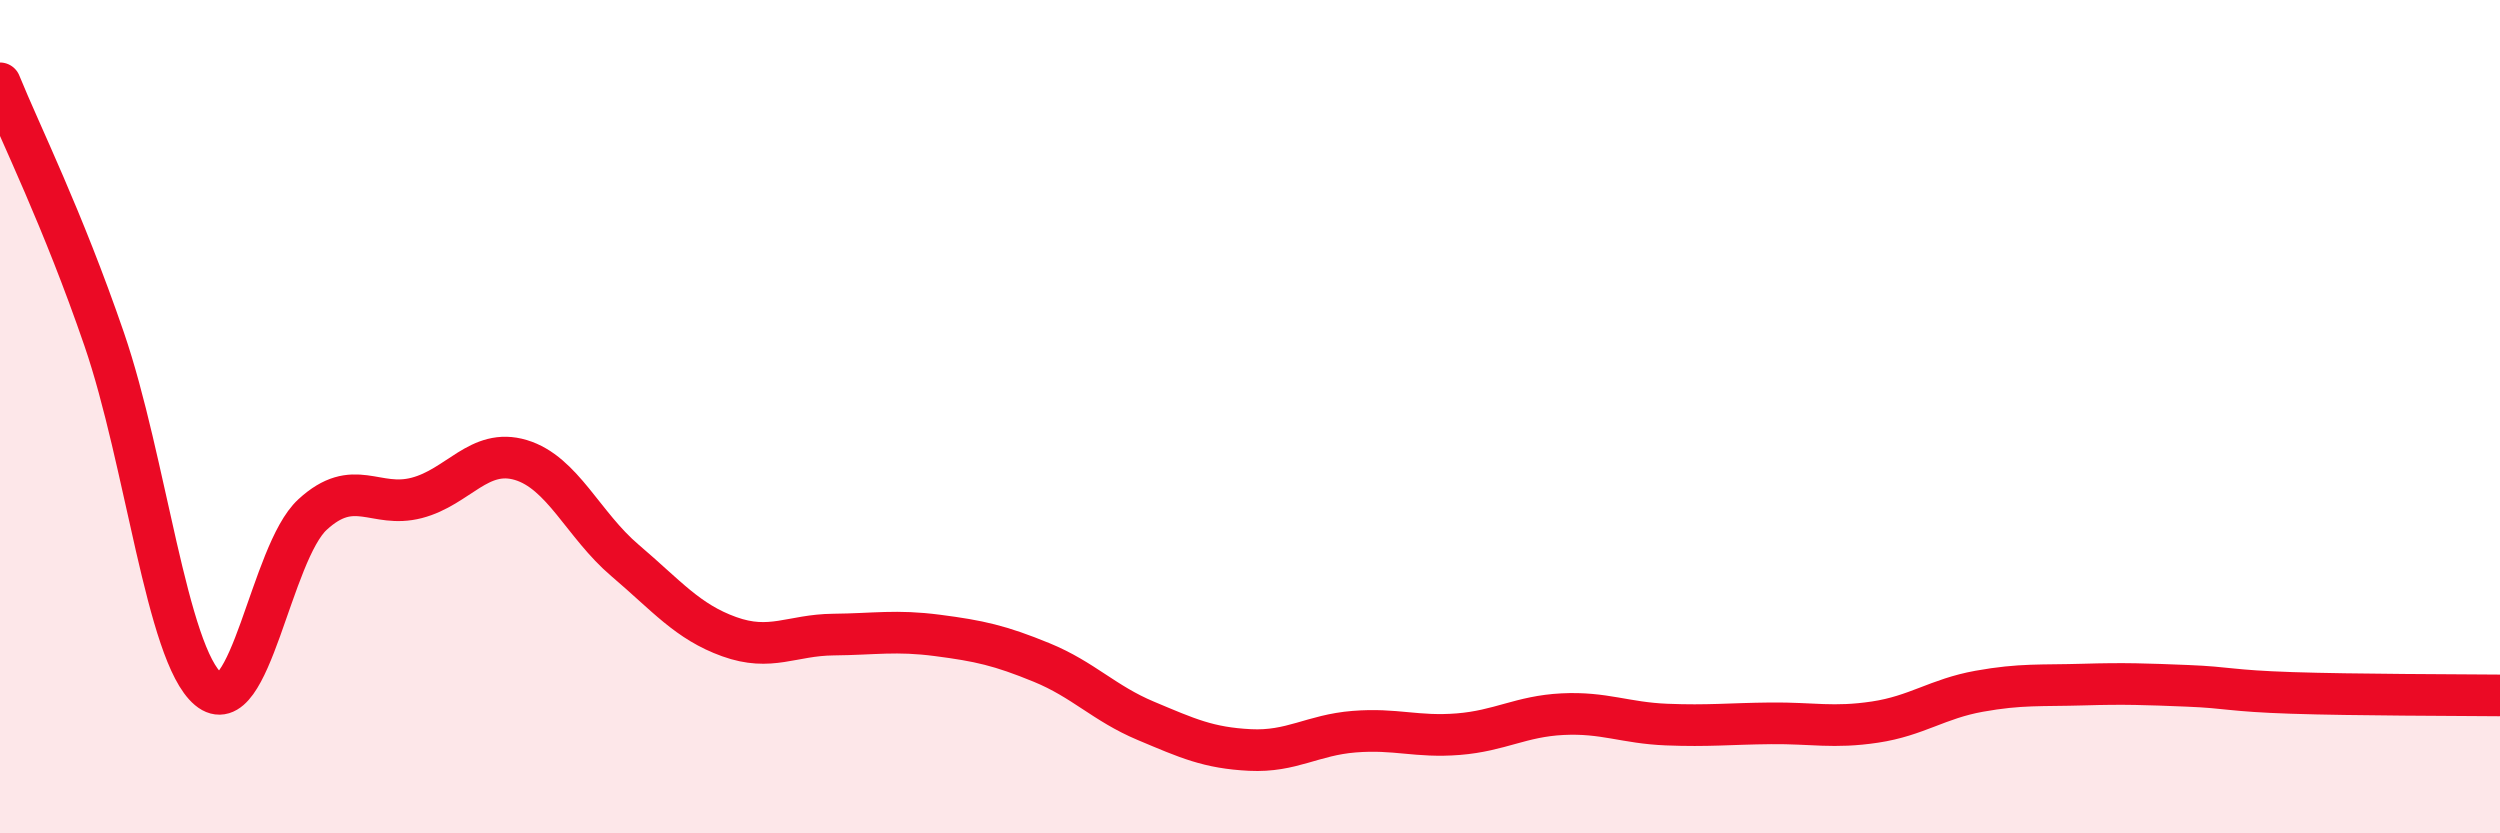 
    <svg width="60" height="20" viewBox="0 0 60 20" xmlns="http://www.w3.org/2000/svg">
      <path
        d="M 0,2 C 0.5,3.23 1.5,5.23 2.5,8.14 C 3.5,11.05 4,15.7 5,16.54 C 6,17.38 6.5,13.27 7.5,12.35 C 8.5,11.43 9,12.21 10,11.95 C 11,11.69 11.5,10.74 12.5,11.04 C 13.5,11.34 14,12.6 15,13.45 C 16,14.3 16.5,14.92 17.5,15.28 C 18.5,15.64 19,15.24 20,15.23 C 21,15.22 21.5,15.12 22.5,15.25 C 23.5,15.38 24,15.49 25,15.9 C 26,16.31 26.5,16.88 27.5,17.3 C 28.5,17.72 29,17.95 30,18 C 31,18.05 31.5,17.64 32.5,17.56 C 33.5,17.48 34,17.7 35,17.62 C 36,17.54 36.5,17.19 37.5,17.14 C 38.5,17.09 39,17.35 40,17.39 C 41,17.43 41.5,17.37 42.5,17.36 C 43.5,17.35 44,17.48 45,17.33 C 46,17.18 46.5,16.77 47.5,16.59 C 48.5,16.41 49,16.46 50,16.43 C 51,16.4 51.5,16.42 52.5,16.46 C 53.5,16.5 53.5,16.58 55,16.63 C 56.5,16.68 59,16.68 60,16.69L60 20L0 20Z"
        fill="#EB0A25"
        opacity="0.1"
        stroke-linecap="round"
        stroke-linejoin="round"
      />
      <path
        d="M 0,2 C 0.5,3.23 1.5,5.23 2.5,8.14 C 3.5,11.05 4,15.7 5,16.54 C 6,17.38 6.5,13.27 7.5,12.35 C 8.5,11.43 9,12.21 10,11.95 C 11,11.69 11.5,10.74 12.5,11.04 C 13.5,11.34 14,12.6 15,13.45 C 16,14.3 16.5,14.92 17.5,15.28 C 18.5,15.64 19,15.24 20,15.23 C 21,15.22 21.5,15.12 22.5,15.25 C 23.5,15.38 24,15.49 25,15.9 C 26,16.31 26.5,16.88 27.5,17.3 C 28.5,17.72 29,17.95 30,18 C 31,18.05 31.5,17.64 32.5,17.56 C 33.5,17.48 34,17.7 35,17.62 C 36,17.54 36.5,17.19 37.5,17.14 C 38.5,17.09 39,17.35 40,17.39 C 41,17.43 41.5,17.37 42.5,17.36 C 43.5,17.35 44,17.48 45,17.33 C 46,17.18 46.5,16.77 47.5,16.59 C 48.5,16.41 49,16.46 50,16.43 C 51,16.4 51.5,16.42 52.5,16.46 C 53.5,16.5 53.5,16.58 55,16.63 C 56.5,16.68 59,16.68 60,16.69"
        stroke="#EB0A25"
        stroke-width="1"
        fill="none"
        stroke-linecap="round"
        stroke-linejoin="round"
      />
    </svg>
  